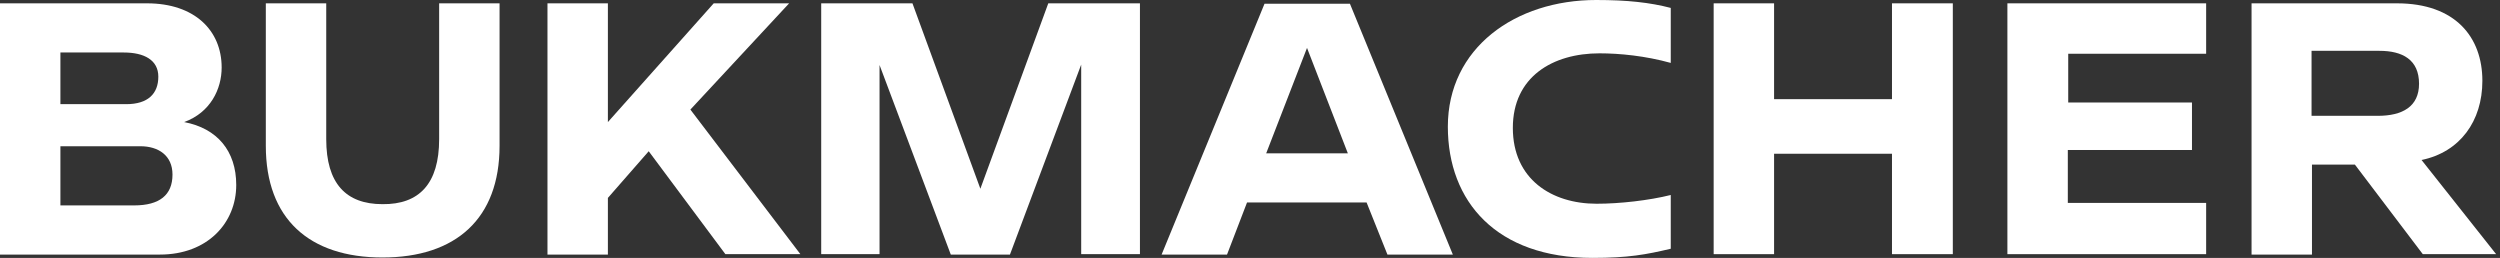 <svg width="601" height="62" viewBox="0 0 601 62" fill="none" xmlns="http://www.w3.org/2000/svg">
  <rect x="0" y="0" width="601" height="62" fill="#333333" stroke="none"/>
  <path
    d="M56.792 44.472C56.792 53.587 49.88 61.199 38.462 61.199H0V0.801H35.357C46.775 0.801 53.286 7.312 53.286 16.226C53.286 21.435 50.582 27.044 44.271 29.347C52.184 30.85 56.792 36.259 56.792 44.472ZM14.523 25.041H30.349C35.557 25.041 38.061 22.536 38.061 18.43C38.061 14.423 34.656 12.62 29.748 12.62H14.523V25.041ZM41.467 41.968C41.467 37.36 38.061 35.157 33.754 35.157H14.523V49.38H32.252C38.362 49.38 41.467 46.876 41.467 41.968Z"
    fill="white"
  />
  <path
    d="M120.094 0.801V35.057C120.094 52.585 109.577 61.9 91.948 61.9C74.32 61.9 63.903 52.585 63.903 35.057V0.801H78.427V33.454C78.427 44.071 83.134 49.079 91.948 49.079C100.763 49.179 105.57 44.171 105.57 33.454V0.801H120.094Z"
    fill="white"
  />
  <path
    d="M155.952 36.359L146.136 47.577V61.199H131.612V0.801H146.136V29.347L171.577 0.801H189.706L165.968 26.343L192.41 61.099H174.381L155.952 36.359Z"
    fill="white"
  />
  <path
    d="M273.942 61.099H259.919V15.525L242.792 61.199H228.569L211.441 15.625V61.099H197.418V0.801H219.354L235.68 45.373L252.007 0.801H274.042V61.099H273.942Z"
    fill="white"
  />
  <path
    d="M328.53 48.678H299.784L294.976 61.199H279.25L303.99 0.901H324.524L349.263 61.199H333.538L328.53 48.678ZM324.023 36.859L314.207 11.518L304.391 36.859H324.023Z"
    fill="white"
  />
  <path
    d="M383.719 0C391.231 0 396.64 0.601 401.648 1.903V15.124C395.538 13.422 389.328 12.821 384.52 12.821C373.302 12.821 363.687 18.43 363.687 30.75C363.687 43.069 373.002 48.979 383.819 48.979C389.428 48.979 396.44 48.178 401.648 46.876V59.797C395.738 61.199 391.431 62 382.818 62C359.78 62 348.062 48.478 348.062 30.449C348.062 11.519 364.288 0 383.719 0Z"
    fill="white"
  />
  <path
    d="M469.457 0.801V61.099H454.833V36.96H426.488V61.099H411.964V0.801H426.488V23.838H454.833V0.801H469.457Z"
    fill="white"
  />
  <path
    d="M497.202 13.021V24.64H526.95V36.058H497.102V48.779H530.356V61.099H482.579V0.801H530.356V12.921H497.202V13.021Z"
    fill="white"
  />
  <path
    d="M566.113 39.564H555.797V61.199H541.273V0.801H576.23C590.252 0.801 596.763 8.914 596.763 19.431C596.763 29.147 591.354 36.559 582.139 38.462L600.068 61.099H582.44L566.113 39.564ZM555.797 27.845H571.622C577.532 27.845 581.538 25.642 581.538 20.133C581.538 14.323 577.532 12.22 572.023 12.22H555.697V27.845H555.797Z"
    fill="white"
  />
</svg>
